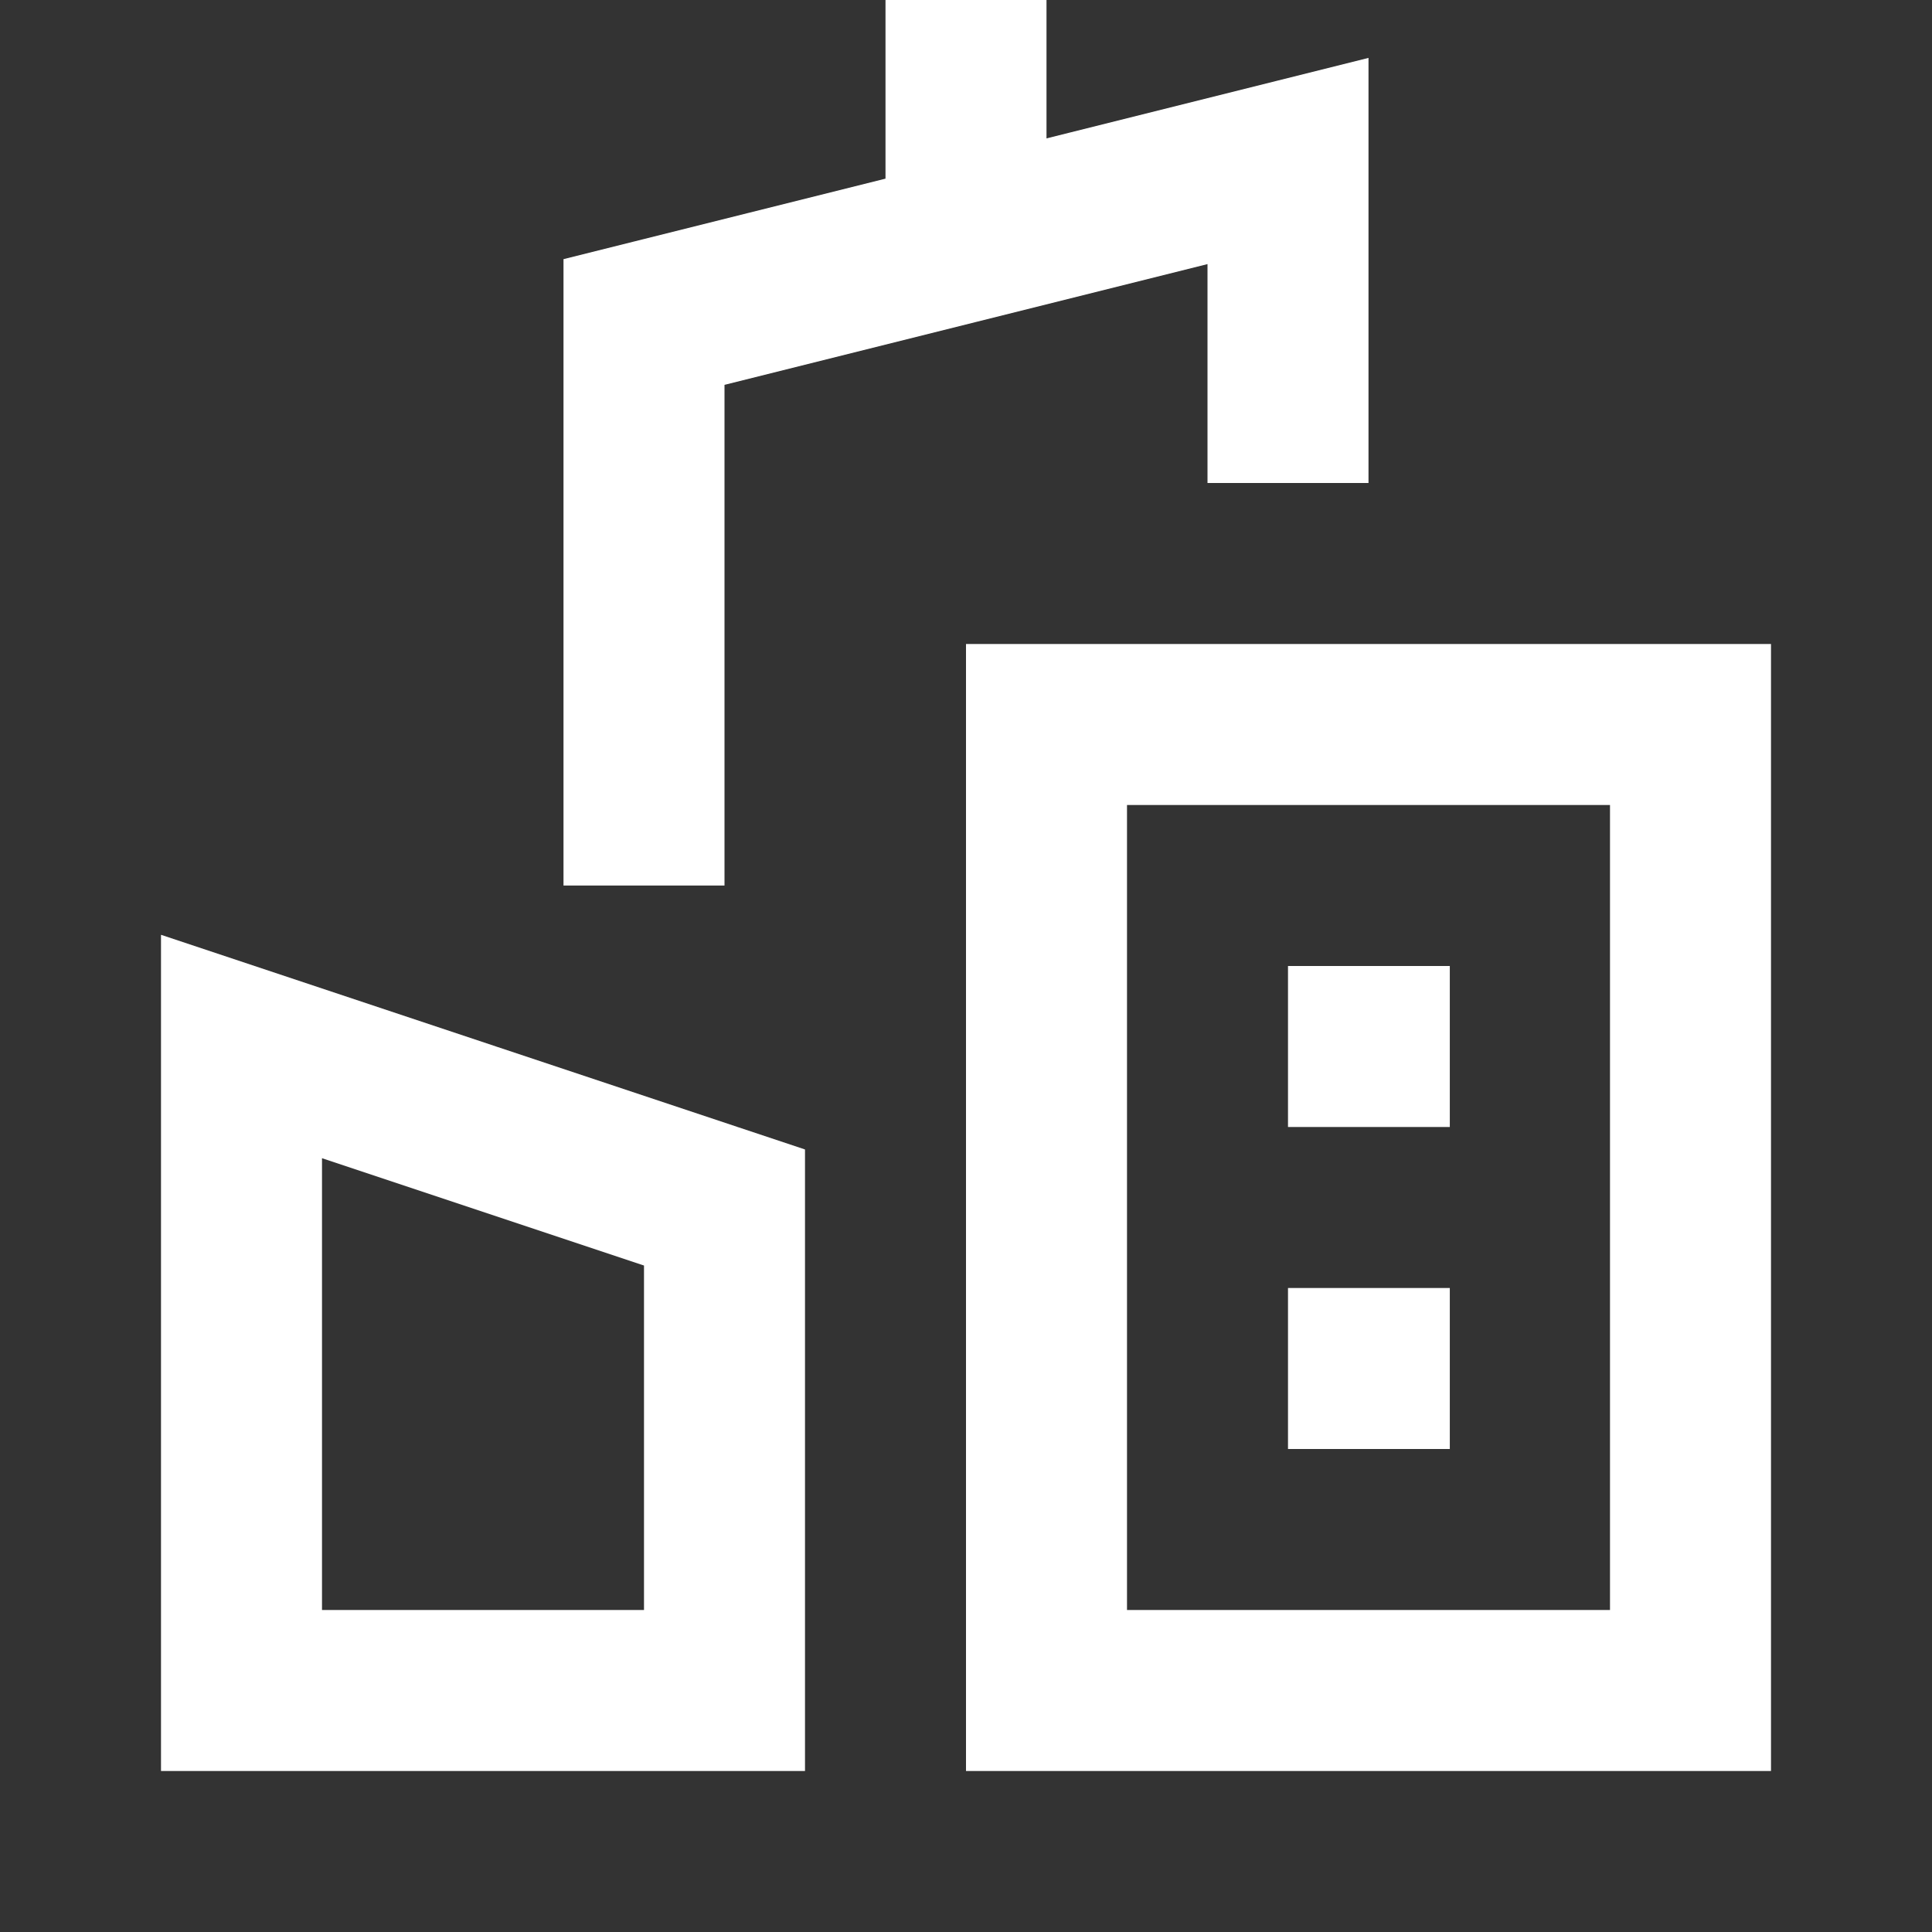 <svg xmlns="http://www.w3.org/2000/svg" fill="none" viewBox="0 0 24 24">
  <rect x="0" y="0" width="24" height="24" fill="#333333" stroke="none"/>
  <path stroke="#fff" stroke-linecap="square" stroke-miterlimit="10" stroke-width="2" d="M21 21V9h-8v12h8ZM9 21v-6l-6-2v8h6ZM16 5V2L8 4v6M17.01 13H17M17.01 17H17M12 1v2-.354"/>
</svg>